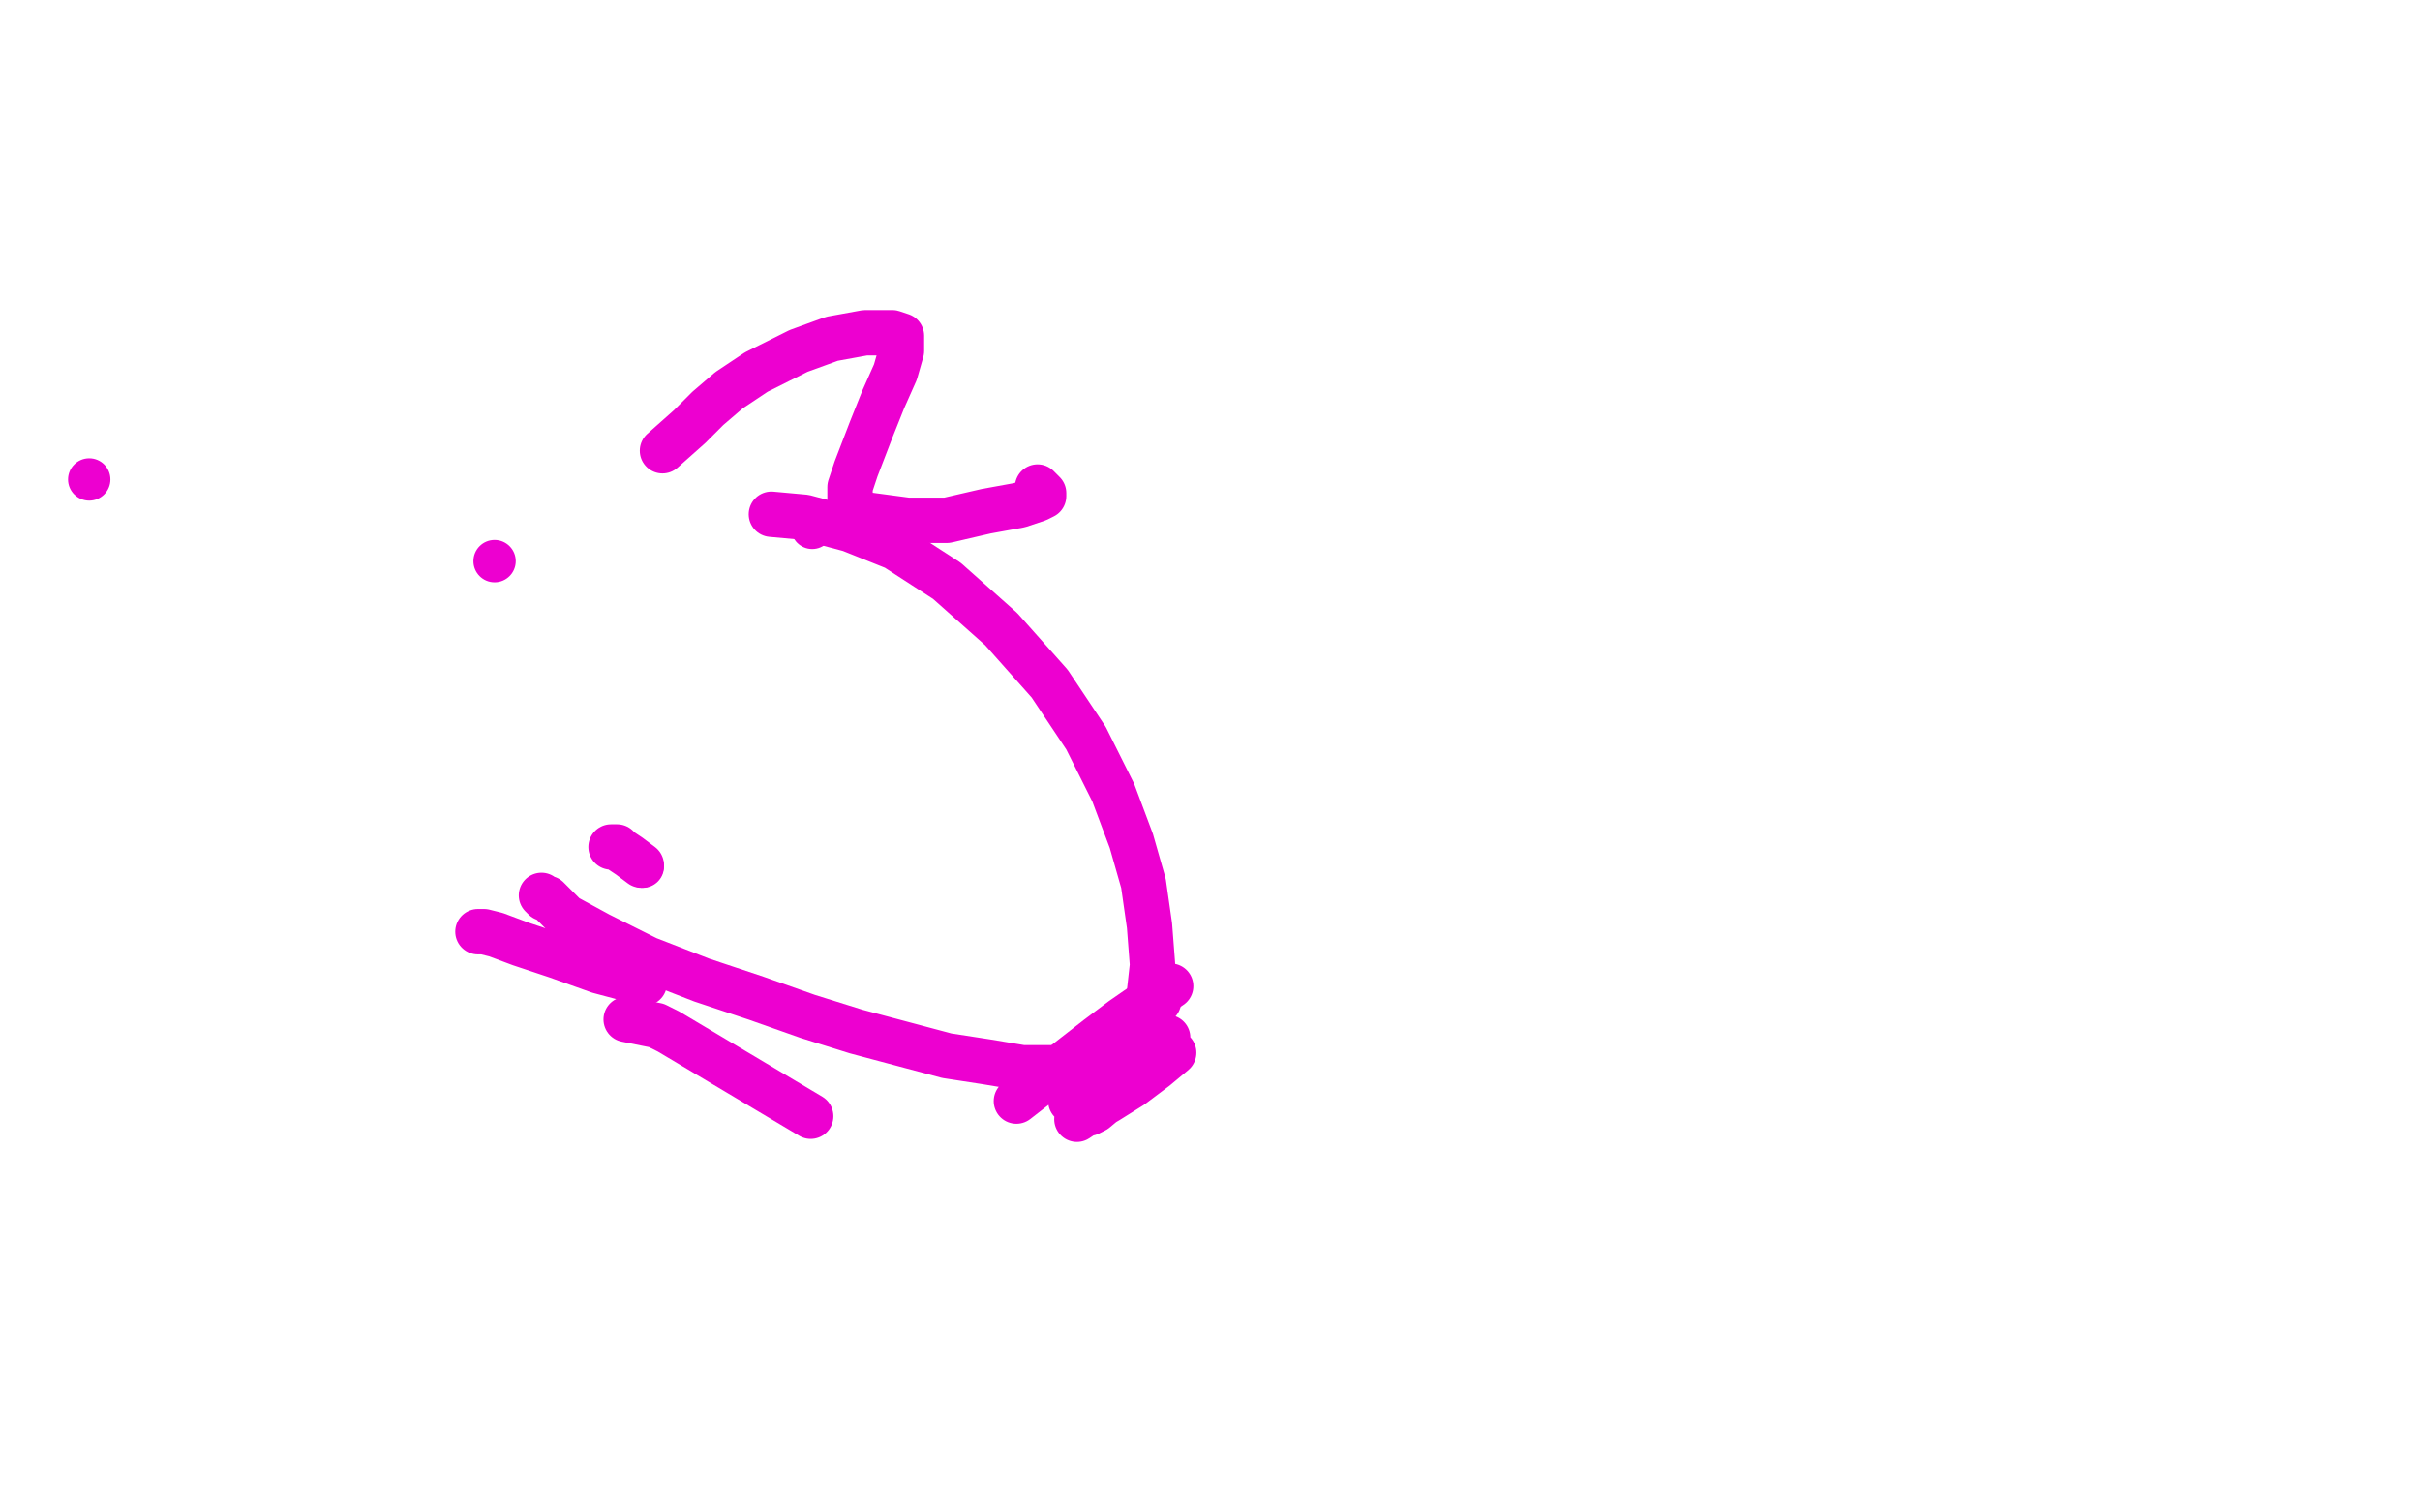 <?xml version="1.0" standalone="no"?>
<!DOCTYPE svg PUBLIC "-//W3C//DTD SVG 1.1//EN"
"http://www.w3.org/Graphics/SVG/1.1/DTD/svg11.dtd">

<svg width="800" height="500" version="1.1" xmlns="http://www.w3.org/2000/svg" xmlns:xlink="http://www.w3.org/1999/xlink" style="stroke-antialiasing: false"><desc>This SVG has been created on https://colorillo.com/</desc><rect x='0' y='0' width='800' height='500' style='fill: rgb(255,255,255); stroke-width:0' /><polyline points="219,149 228,141 228,141 231,138 231,138 234,135 234,135 241,129 241,129 250,123 250,123 264,116 264,116 275,112 275,112 286,110 295,110 298,111 298,116 296,123 292,132 288,142 283,155 281,161 281,166 285,170 300,172 313,172 326,169 337,167 343,165 345,164 345,163 343,161" style="fill: none; stroke: #ed00d0; stroke-width: 15; stroke-linejoin: round; stroke-linecap: round; stroke-antialiasing: false; stroke-antialias: 0; opacity: 1.0"/>
<circle cx="29.5" cy="158.5" r="7" style="fill: #ed00d0; stroke-antialiasing: false; stroke-antialias: 0; opacity: 1.0"/>
<polyline points="268,369 221,341 221,341 217,339 217,339 207,337" style="fill: none; stroke: #ed00d0; stroke-width: 15; stroke-linejoin: round; stroke-linecap: round; stroke-antialiasing: false; stroke-antialias: 0; opacity: 1.0"/>
<polyline points="158,308 159,308 159,308 160,308 160,308 164,309 164,309 172,312 172,312 184,316 184,316 198,321 198,321 213,325 213,325" style="fill: none; stroke: #ed00d0; stroke-width: 15; stroke-linejoin: round; stroke-linecap: round; stroke-antialiasing: false; stroke-antialias: 0; opacity: 1.0"/>
<circle cx="212.5" cy="286.5" r="7" style="fill: #ed00d0; stroke-antialiasing: false; stroke-antialias: 0; opacity: 1.0"/>
<polyline points="202,280 203,280 203,280 204,280 204,280 205,281 205,281 208,283 208,283 212,286 212,286" style="fill: none; stroke: #ed00d0; stroke-width: 15; stroke-linejoin: round; stroke-linecap: round; stroke-antialiasing: false; stroke-antialias: 0; opacity: 1.0"/>
<polyline points="179,296 180,297 180,297 181,297 181,297 187,303 187,303 198,309 214,317 232,324 250,330 267,336 283,341 298,345 313,349 326,351 338,353 349,353 358,353 364,353 368,353 371,351 373,349 375,347 376,344 378,340 380,335 380,328 381,319 380,306 378,292 374,278 368,262 359,244 347,226 331,208 313,192 296,181 281,175 266,171 255,170" style="fill: none; stroke: #ed00d0; stroke-width: 15; stroke-linejoin: round; stroke-linecap: round; stroke-antialiasing: false; stroke-antialias: 0; opacity: 1.0"/>
<circle cx="163.5" cy="185.5" r="7" style="fill: #ed00d0; stroke-antialiasing: false; stroke-antialias: 0; opacity: 1.0"/>
<circle cx="268.5" cy="174.5" r="7" style="fill: #ed00d0; stroke-antialiasing: false; stroke-antialias: 0; opacity: 1.0"/>
<polyline points="336,364 363,343 363,343 371,337 371,337 384,328 384,328 387,326 387,326" style="fill: none; stroke: #ed00d0; stroke-width: 15; stroke-linejoin: round; stroke-linecap: round; stroke-antialiasing: false; stroke-antialias: 0; opacity: 1.0"/>
<polyline points="377,340 363,353 369,346 374,339 378,335 382,331 383,331 379,333 365,344 356,351 351,354 350,355 351,354 362,348 372,341 377,338 376,341 371,349 362,357 356,363 354,364 354,363 367,356 379,347 386,343 385,346 377,354 368,362 362,367 360,368 360,367 371,359 381,352 387,348 388,348 382,353 374,359 366,364 359,368 356,370 357,368 358,365" style="fill: none; stroke: #ed00d0; stroke-width: 15; stroke-linejoin: round; stroke-linecap: round; stroke-antialiasing: false; stroke-antialias: 0; opacity: 1.0"/>
</svg>
